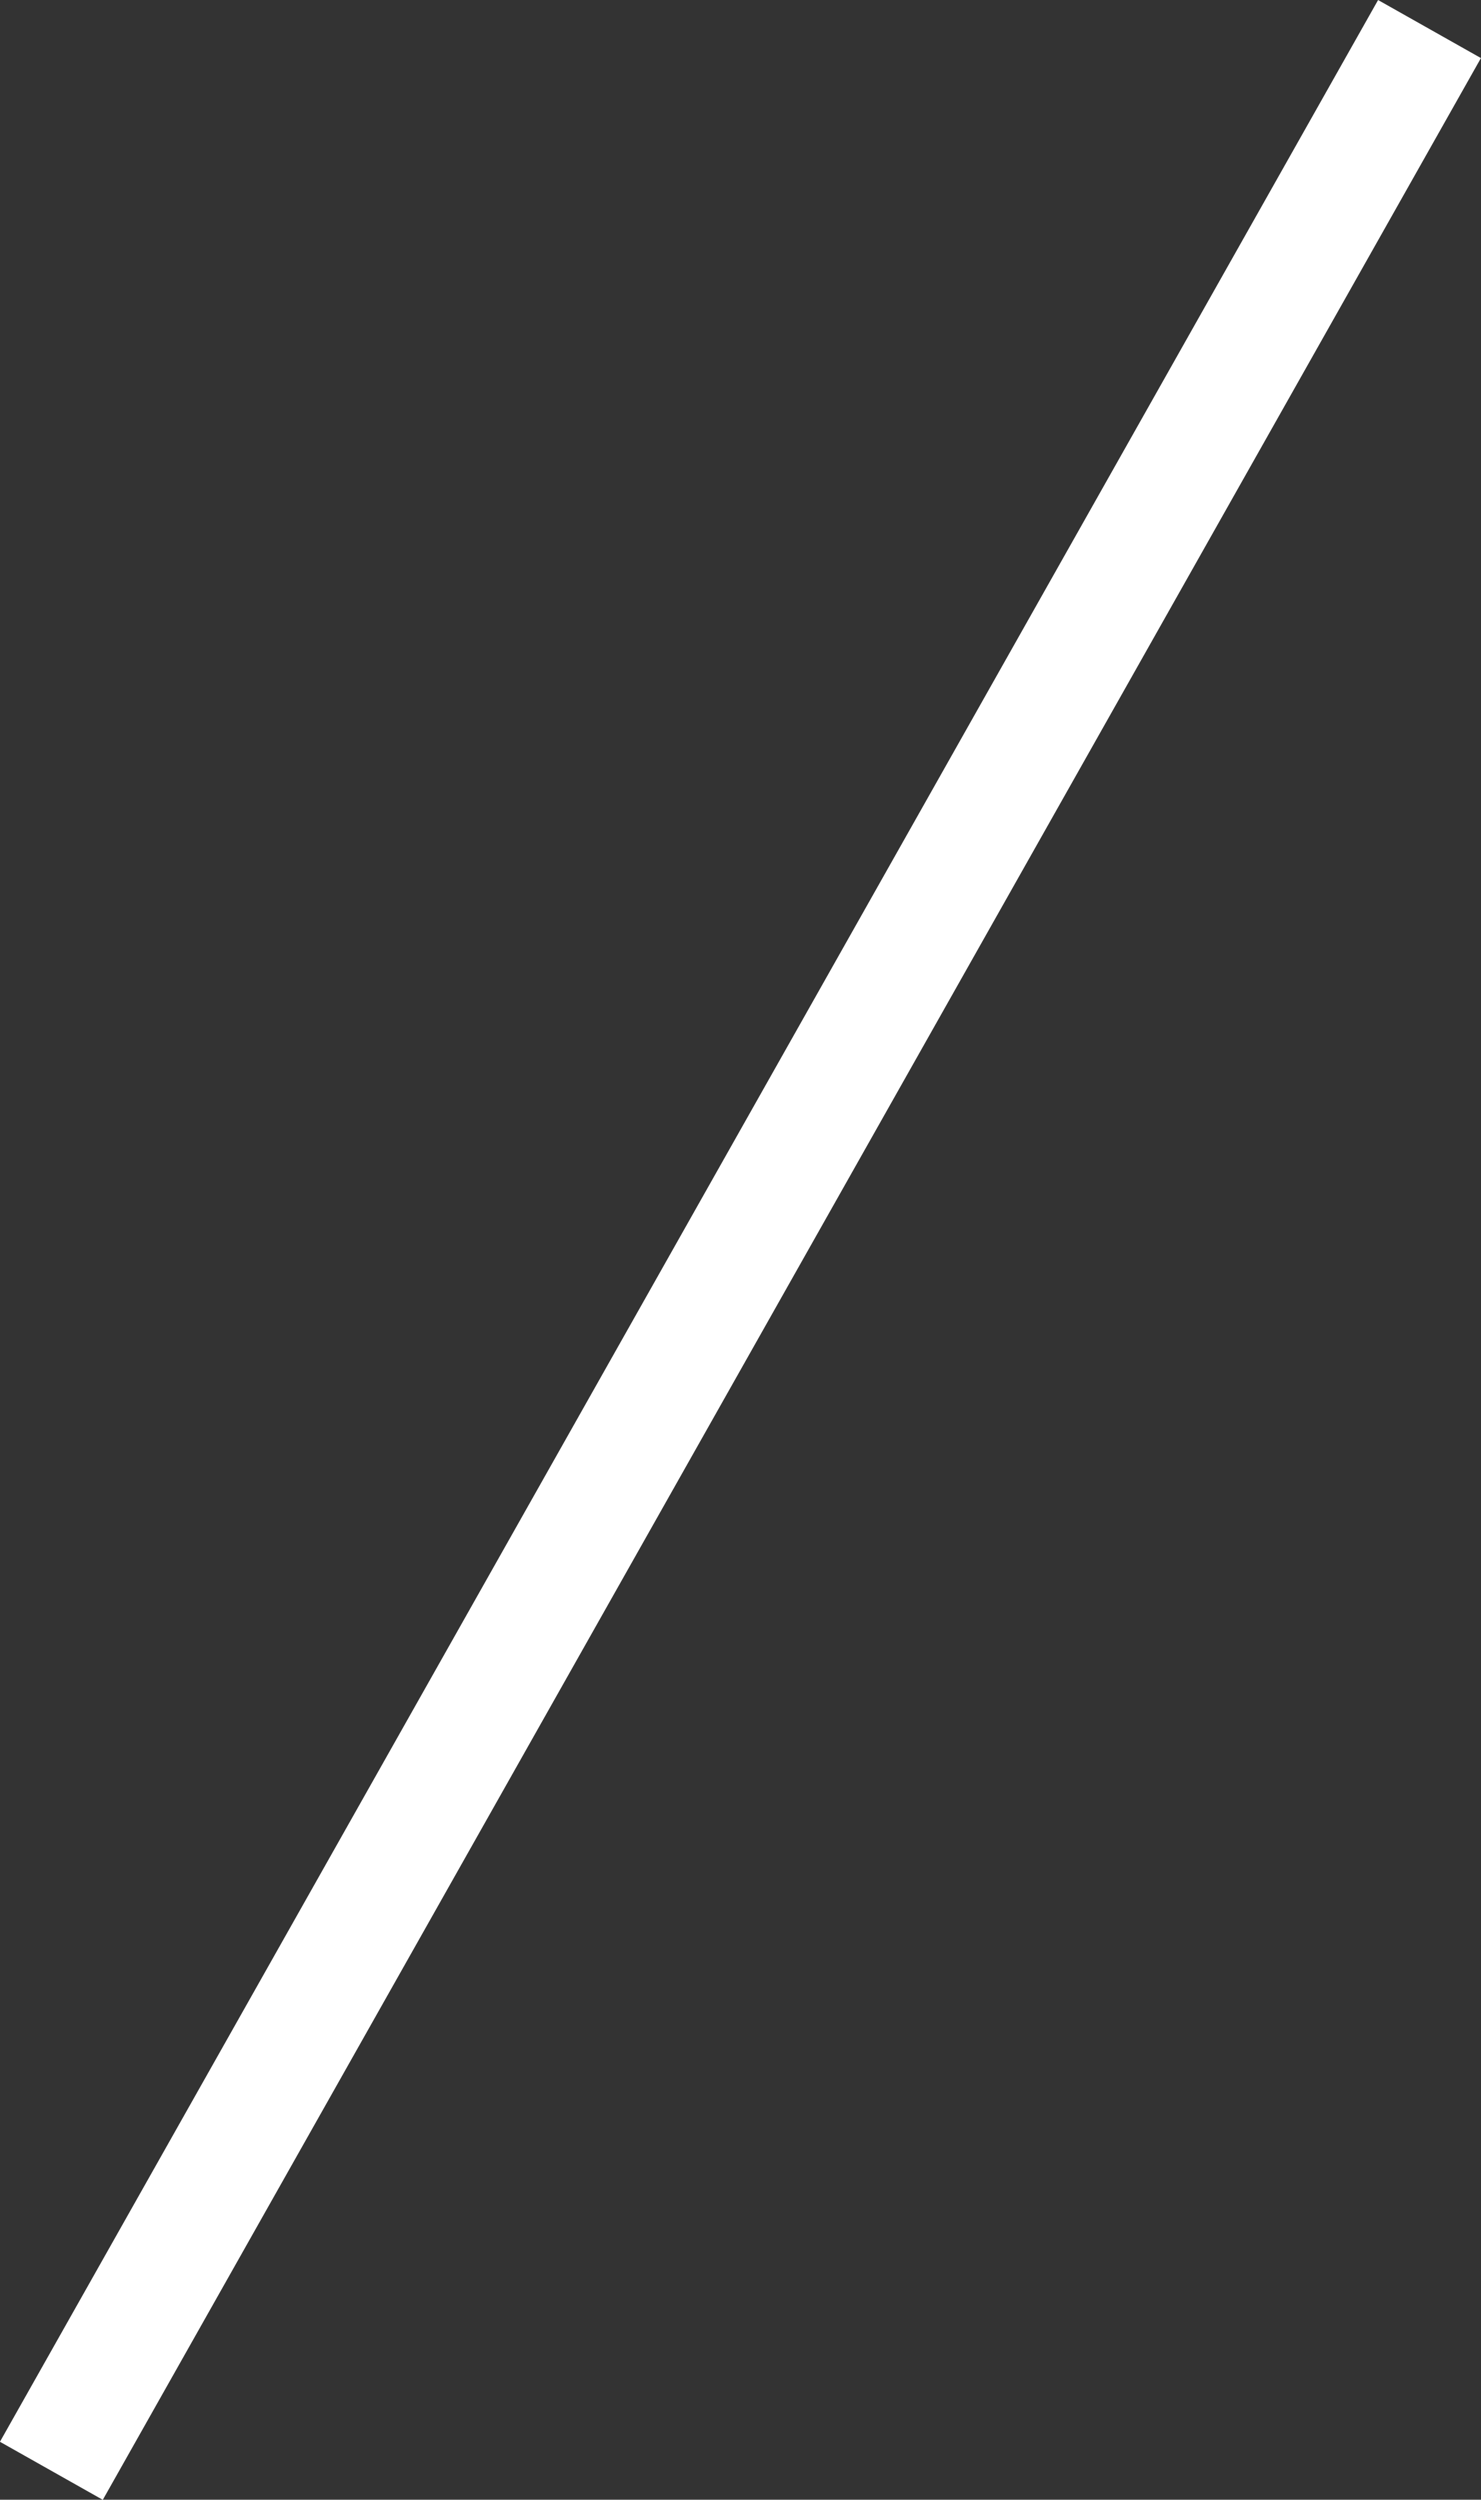 <svg xmlns="http://www.w3.org/2000/svg" width="12.541" height="21.167" viewBox="0 0 12.541 21.167">
  <rect x="0" y="0" width="12.541" height="21.167" fill="#333333" stroke="none"/>
  <path id="パス_154" data-name="パス 154" d="M83.16,62.217,94.83,41.541" transform="translate(-82.725 -41.295)" fill="none" stroke="#fff" stroke-width="1"/>
</svg>
